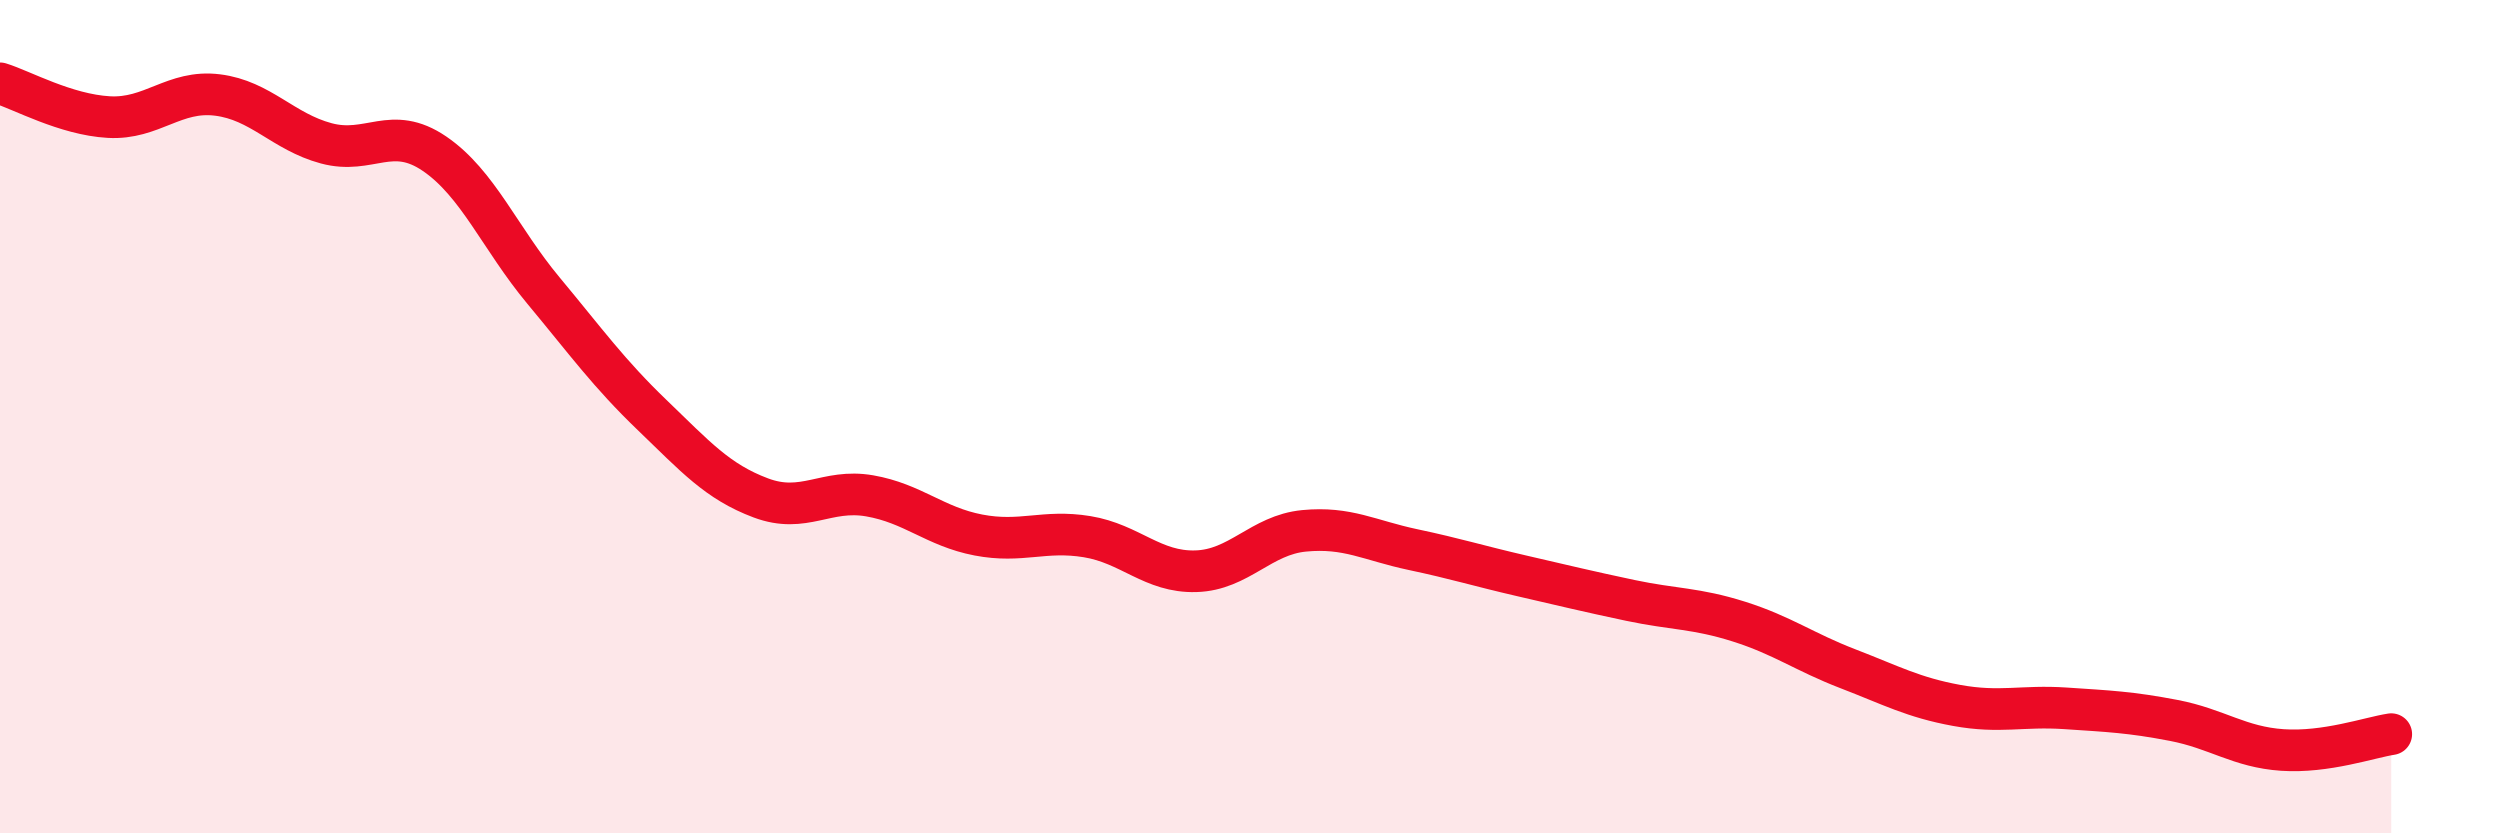 
    <svg width="60" height="20" viewBox="0 0 60 20" xmlns="http://www.w3.org/2000/svg">
      <path
        d="M 0,2 C 0.52,2.16 1.57,2.75 2.61,2.81 C 3.65,2.87 4.18,2.15 5.22,2.28 C 6.26,2.41 6.79,3.16 7.83,3.44 C 8.87,3.72 9.39,2.98 10.43,3.69 C 11.47,4.4 12,5.72 13.04,6.97 C 14.08,8.22 14.61,8.96 15.65,9.96 C 16.69,10.96 17.22,11.56 18.26,11.95 C 19.3,12.34 19.83,11.72 20.87,11.9 C 21.91,12.08 22.44,12.64 23.48,12.84 C 24.52,13.04 25.05,12.71 26.09,12.88 C 27.13,13.05 27.66,13.74 28.7,13.71 C 29.74,13.68 30.26,12.84 31.3,12.74 C 32.34,12.64 32.87,12.97 33.91,13.19 C 34.95,13.41 35.48,13.58 36.52,13.82 C 37.56,14.06 38.09,14.19 39.13,14.41 C 40.17,14.63 40.7,14.59 41.74,14.92 C 42.78,15.25 43.31,15.65 44.35,16.05 C 45.39,16.45 45.92,16.74 46.96,16.93 C 48,17.12 48.53,16.93 49.57,17 C 50.61,17.07 51.13,17.09 52.17,17.29 C 53.21,17.49 53.74,17.93 54.78,18 C 55.82,18.07 56.87,17.7 57.39,17.62L57.39 20L0 20Z"
        fill="#EB0A25"
        opacity="0.1"
        stroke-linecap="round"
        stroke-linejoin="round"
      />
      <path
        d="M 0,2 C 0.52,2.16 1.57,2.75 2.61,2.81 C 3.65,2.87 4.18,2.15 5.22,2.28 C 6.26,2.41 6.79,3.16 7.83,3.44 C 8.87,3.72 9.39,2.98 10.43,3.69 C 11.47,4.4 12,5.72 13.04,6.97 C 14.08,8.22 14.61,8.96 15.65,9.96 C 16.69,10.96 17.22,11.56 18.26,11.95 C 19.3,12.34 19.83,11.72 20.87,11.9 C 21.91,12.08 22.44,12.64 23.48,12.84 C 24.52,13.04 25.05,12.71 26.09,12.88 C 27.13,13.05 27.66,13.74 28.7,13.71 C 29.74,13.68 30.26,12.84 31.3,12.74 C 32.34,12.64 32.87,12.97 33.91,13.19 C 34.95,13.41 35.48,13.58 36.52,13.82 C 37.56,14.06 38.09,14.19 39.13,14.41 C 40.17,14.63 40.7,14.59 41.74,14.92 C 42.78,15.25 43.31,15.65 44.35,16.05 C 45.39,16.45 45.92,16.74 46.96,16.93 C 48,17.12 48.53,16.93 49.57,17 C 50.61,17.07 51.13,17.09 52.17,17.29 C 53.21,17.49 53.74,17.93 54.78,18 C 55.82,18.07 56.87,17.7 57.39,17.62"
        stroke="#EB0A25"
        stroke-width="1"
        fill="none"
        stroke-linecap="round"
        stroke-linejoin="round"
      />
    </svg>
  
